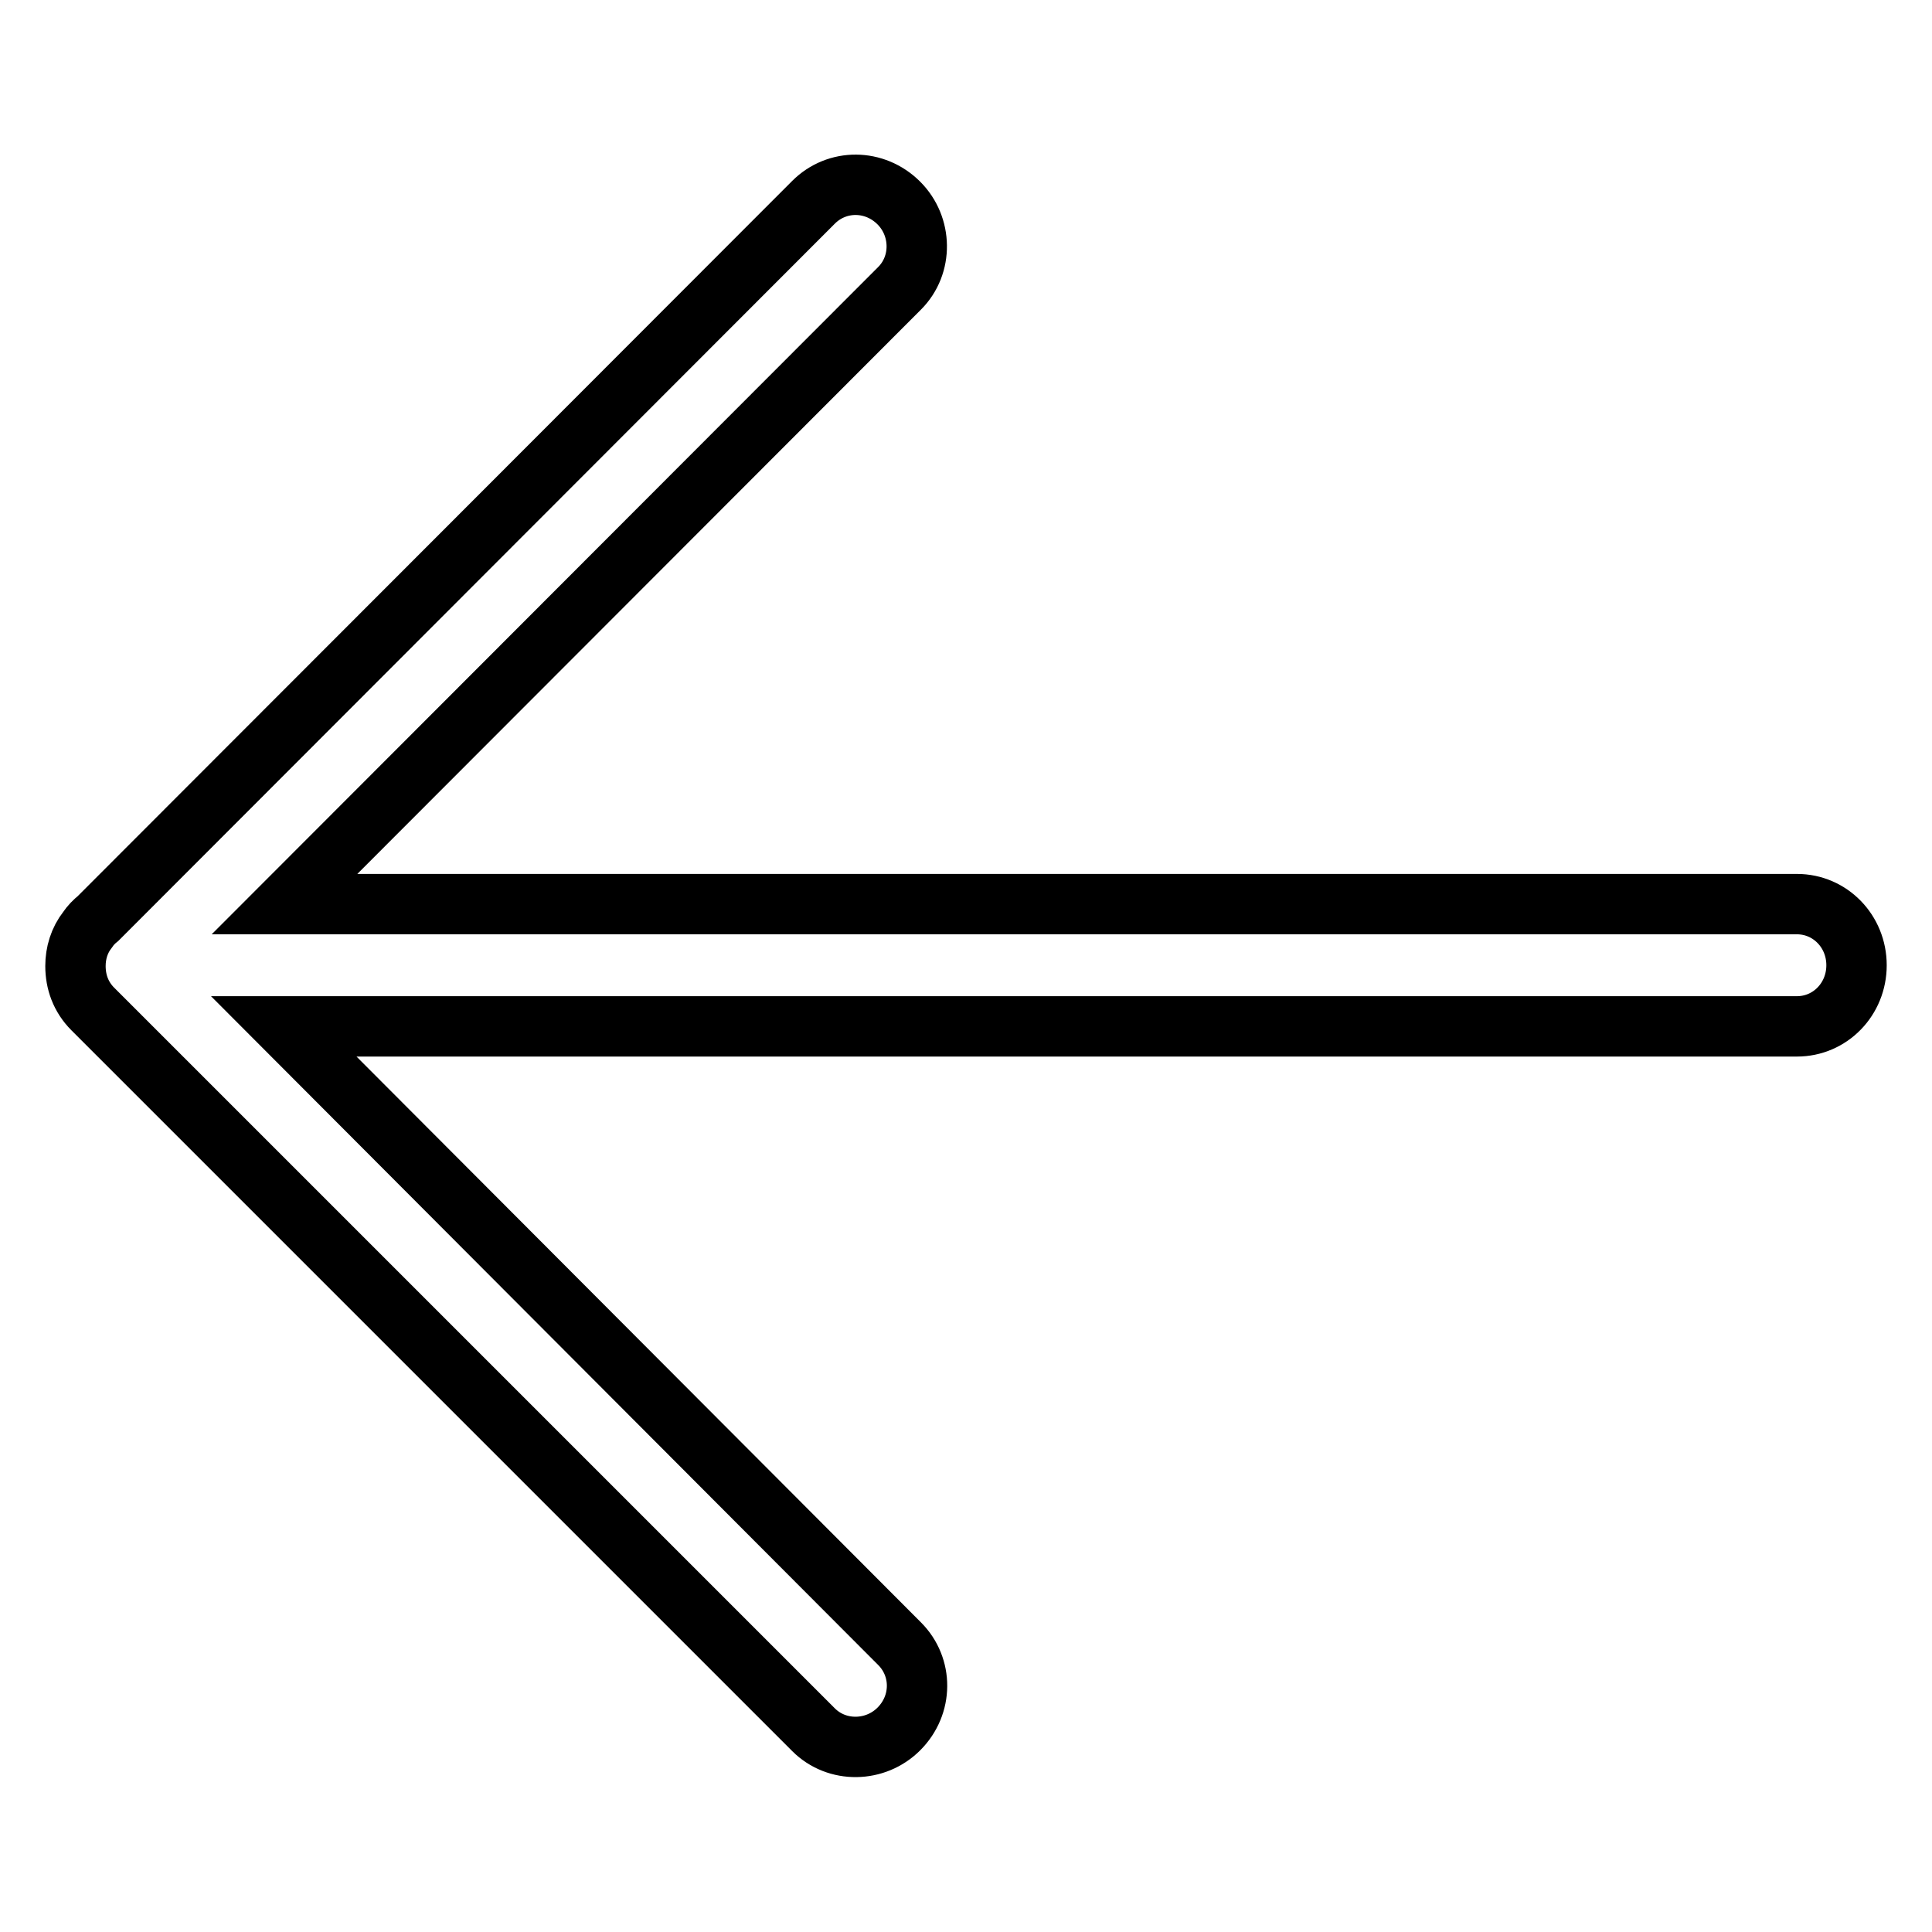 <?xml version="1.0" encoding="utf-8"?>
<!-- Svg Vector Icons : http://www.onlinewebfonts.com/icon -->
<!DOCTYPE svg PUBLIC "-//W3C//DTD SVG 1.1//EN" "http://www.w3.org/Graphics/SVG/1.1/DTD/svg11.dtd">
<svg version="1.1" xmlns="http://www.w3.org/2000/svg" xmlns:xlink="http://www.w3.org/1999/xlink" x="0px" y="0px" viewBox="0 0 256 256" enable-background="new 0 0 256 256" xml:space="preserve">
<g> <path stroke-width="8" fill-opacity="0" stroke="#000000"  d="M238.1,119.8H37.7l81.5-81.6c3.1-3.1,3-8.2-0.1-11.3c-3.2-3.2-8.2-3.2-11.3-0.1L13,121.7 c-0.5,0.4-1,0.9-1.4,1.5c-1.1,1.4-1.6,3.1-1.6,4.8c0,2.1,0.7,4.1,2.3,5.7l95.5,95.5c3.1,3.1,8.2,3,11.3-0.1 c3.2-3.2,3.2-8.2,0.1-11.3L37.6,136h200.5c4.4,0,7.9-3.6,7.9-8.1S242.5,119.8,238.1,119.8z"/></g>
</svg>